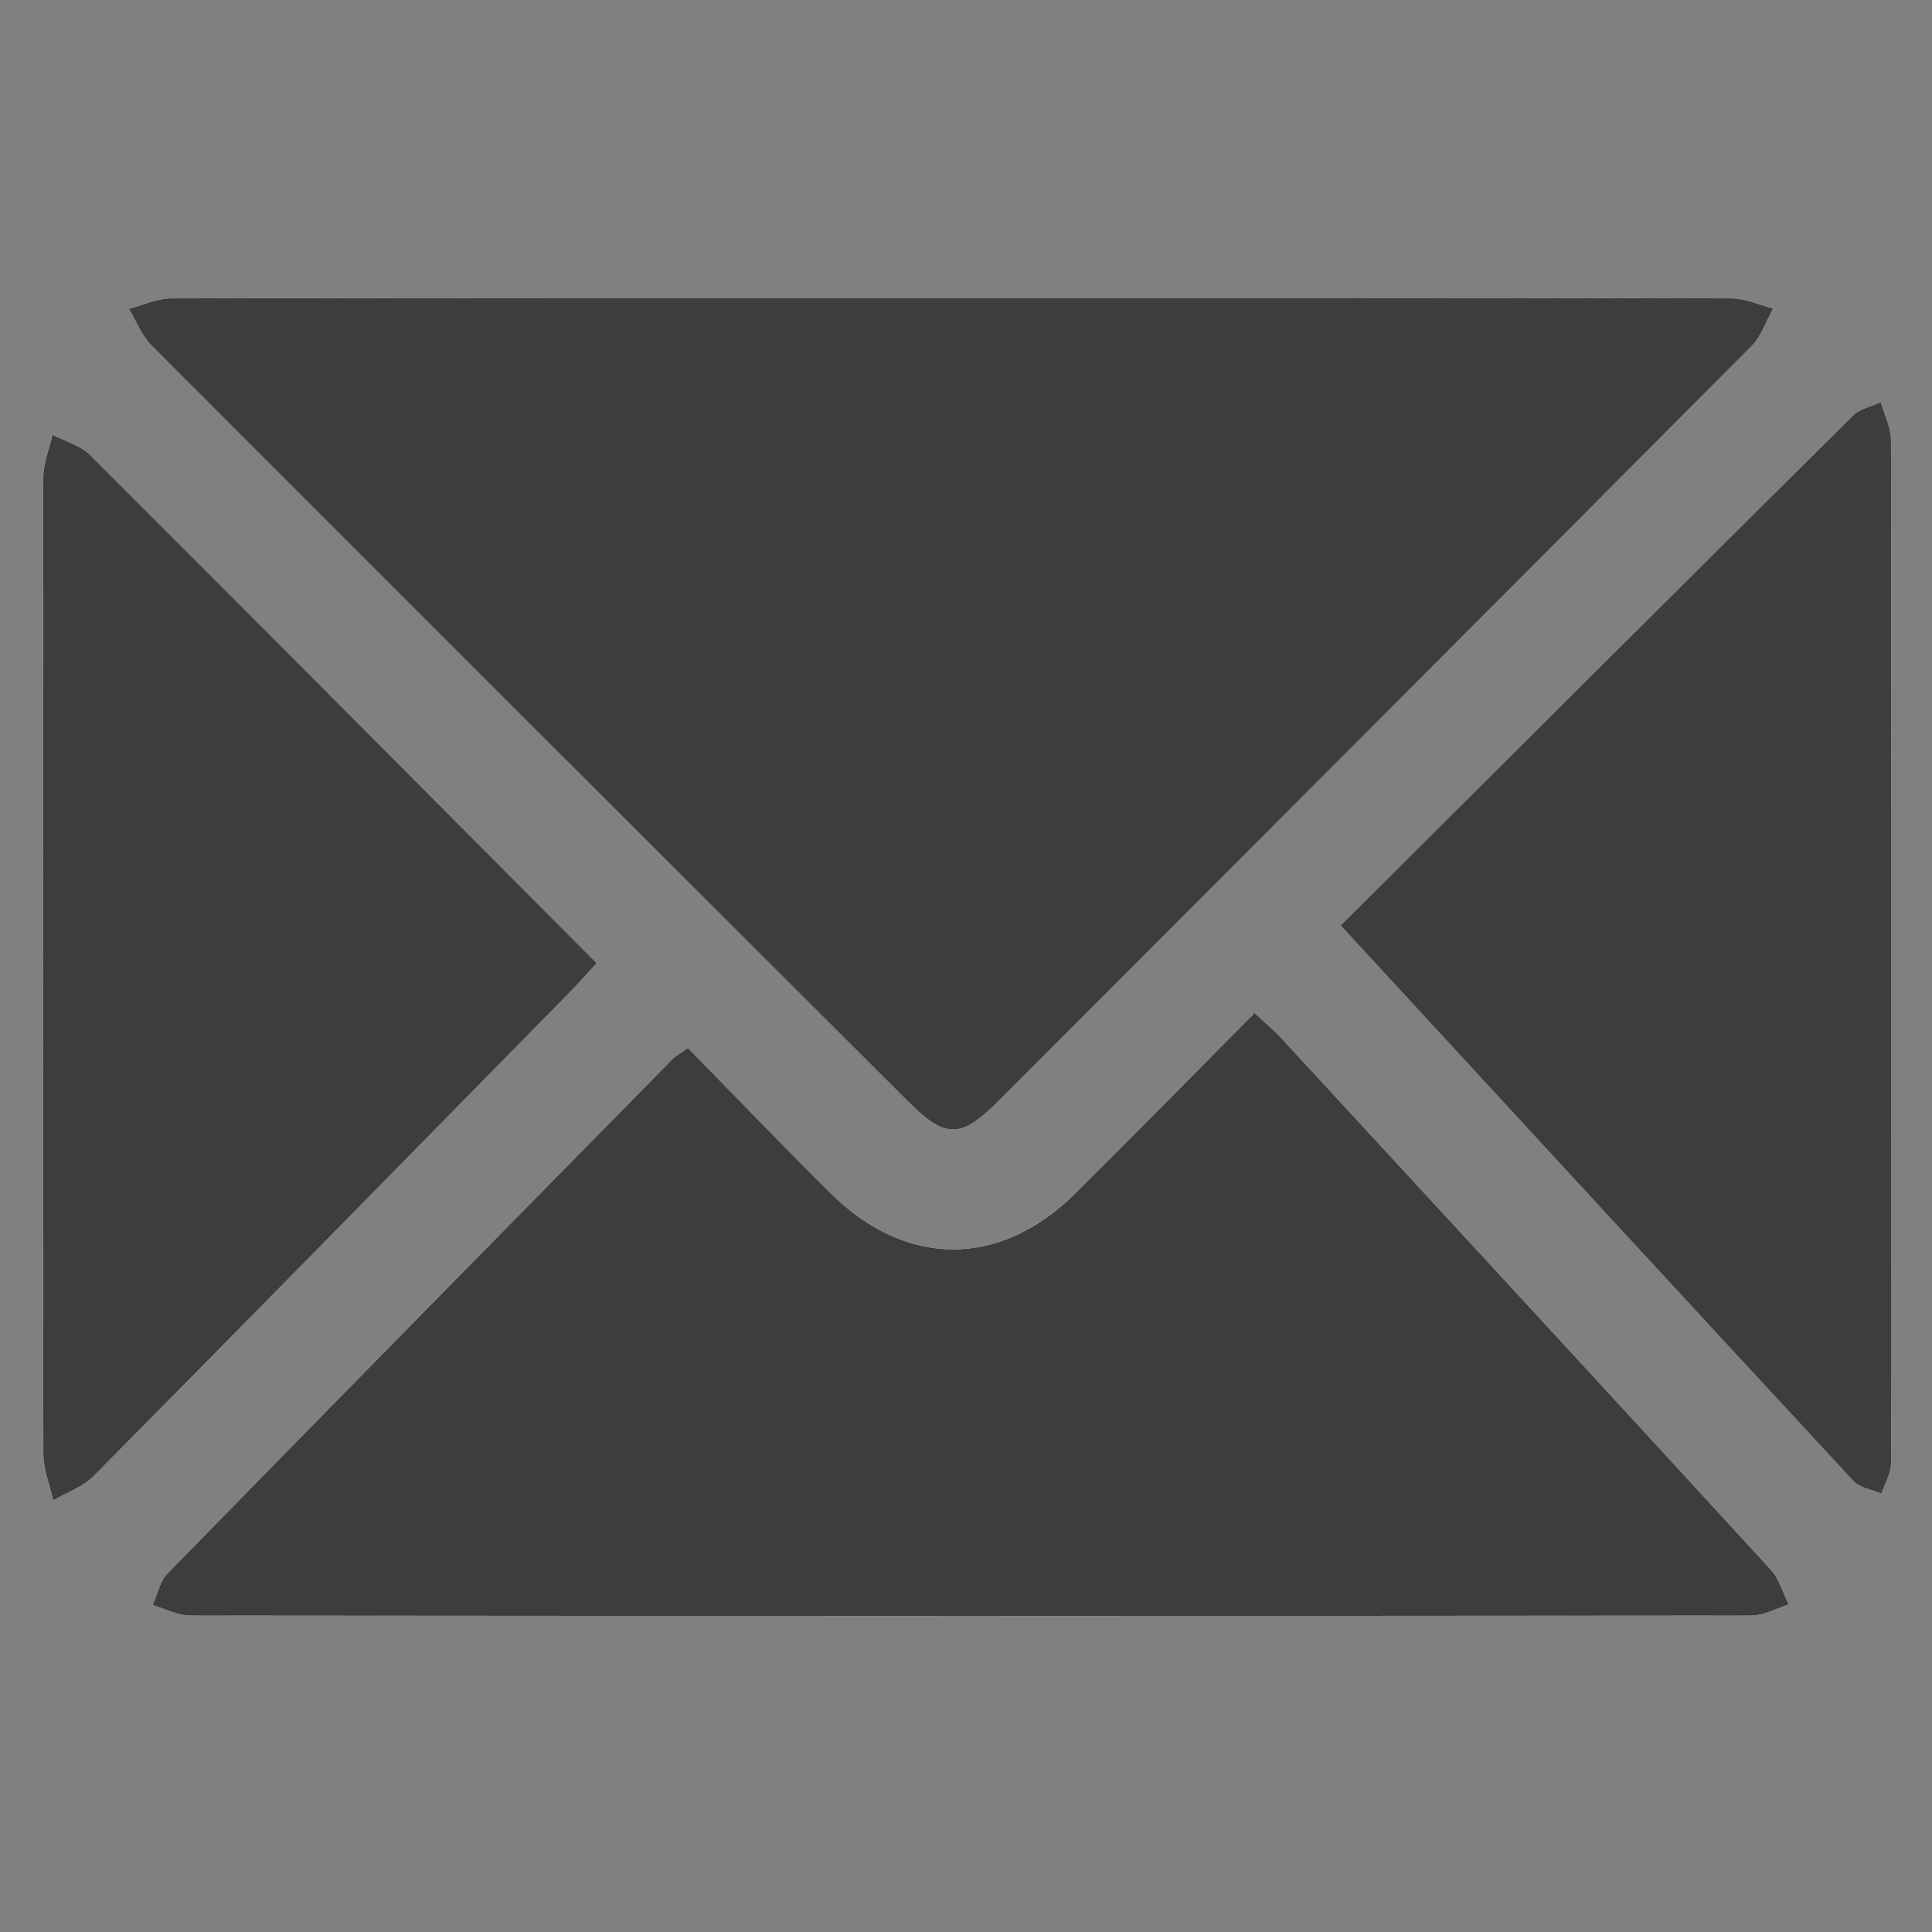 <?xml version="1.0" encoding="utf-8"?>
<!-- Generator: Adobe Illustrator 16.0.0, SVG Export Plug-In . SVG Version: 6.00 Build 0)  -->
<!DOCTYPE svg PUBLIC "-//W3C//DTD SVG 1.1//EN" "http://www.w3.org/Graphics/SVG/1.1/DTD/svg11.dtd">
<svg version="1.1" id="Ebene_1" xmlns="http://www.w3.org/2000/svg" xmlns:xlink="http://www.w3.org/1999/xlink" x="0px" y="0px"
	 width="100px" height="100px" viewBox="0 0 100 100" enable-background="new 0 0 100 100" xml:space="preserve">
<rect x="0" y="0" width="100" height="100" fill="#808080" stroke="none"/>
<g>
	<path fill-rule="evenodd" clip-rule="evenodd" fill="#FFFFFF" d="M49.233,15.42c-13.466,0-26.931-0.009-40.395,0.023
		c-0.723,0.002-1.445,0.351-2.168,0.54c0.388,0.642,0.667,1.394,1.182,1.91c13.041,13.063,26.107,26.105,39.174,39.143
		c1.923,1.919,2.707,1.908,4.679-0.064C64.7,43.962,77.69,30.952,90.661,17.915c0.511-0.512,0.752-1.29,1.12-1.943
		c-0.717-0.184-1.436-0.526-2.155-0.528C76.163,15.411,62.696,15.42,49.233,15.42z M35.61,54.245c-0.433,0.3-0.633,0.4-0.781,0.548
		c-8.729,8.875-17.459,17.746-26.16,26.646c-0.398,0.408-0.52,1.087-0.77,1.639c0.656,0.191,1.313,0.546,1.968,0.546
		c26.922,0.026,53.845,0.026,80.767,0c0.65,0,1.301-0.376,1.95-0.575c-0.305-0.608-0.492-1.328-0.936-1.812
		c-8.413-9.174-16.854-18.322-25.295-27.468c-0.418-0.451-0.891-0.847-1.416-1.343c-3.165,3.189-6.204,6.289-9.286,9.345
		c-3.897,3.865-8.75,3.863-12.663-0.015C40.525,59.313,38.123,56.808,35.61,54.245z M69.39,47.901
		c8.972,9.734,17.742,19.263,26.545,28.76c0.328,0.357,0.961,0.438,1.452,0.647c0.17-0.512,0.483-1.021,0.491-1.535
		c0.04-3.909,0.022-7.819,0.022-11.729c0-13.755,0.006-27.512-0.022-41.267c-0.004-0.657-0.344-1.312-0.526-1.967
		c-0.487,0.228-1.086,0.343-1.446,0.7C87.118,30.227,78.355,38.969,69.39,47.901z M30.887,49.854
		c-8.846-8.886-17.517-17.61-26.221-26.299c-0.5-0.5-1.291-0.708-1.947-1.051c-0.166,0.73-0.477,1.461-0.479,2.192
		c-0.027,16.86-0.028,33.721,0.002,50.581c0.001,0.795,0.333,1.59,0.51,2.385c0.704-0.411,1.538-0.694,2.091-1.254
		c8.245-8.333,16.453-16.703,24.667-25.066C29.959,50.884,30.382,50.401,30.887,49.854z"/>
	<path fill-rule="evenodd" clip-rule="evenodd" fill="#3D3D3D" d="M49.233,15.42c13.463,0,26.93-0.009,40.393,0.023
		c0.72,0.002,1.438,0.345,2.155,0.528c-0.368,0.653-0.609,1.431-1.12,1.943C77.69,30.952,64.7,43.962,51.704,56.972
		c-1.972,1.973-2.755,1.983-4.679,0.064C33.958,43.999,20.893,30.957,7.852,17.894c-0.515-0.516-0.794-1.268-1.182-1.91
		c0.723-0.188,1.446-0.538,2.168-0.54C22.302,15.411,35.767,15.42,49.233,15.42z"/>
	<path fill-rule="evenodd" clip-rule="evenodd" fill="#3D3D3D" d="M35.61,54.245c2.513,2.563,4.915,5.067,7.379,7.512
		c3.913,3.878,8.765,3.88,12.663,0.015c3.082-3.056,6.121-6.155,9.286-9.345c0.525,0.496,0.998,0.892,1.416,1.343
		c8.44,9.146,16.882,18.294,25.295,27.468c0.443,0.483,0.631,1.203,0.936,1.812c-0.649,0.199-1.3,0.575-1.95,0.575
		c-26.922,0.026-53.844,0.026-80.767,0c-0.655,0-1.312-0.354-1.968-0.546c0.25-0.552,0.371-1.23,0.77-1.639
		c8.701-8.9,17.431-17.771,26.16-26.646C34.978,54.646,35.178,54.545,35.61,54.245z"/>
	<path fill-rule="evenodd" clip-rule="evenodd" fill="#3D3D3D" d="M69.39,47.901c8.966-8.933,17.729-17.675,26.516-26.39
		c0.36-0.357,0.959-0.473,1.446-0.7c0.183,0.655,0.522,1.311,0.526,1.967C97.906,36.533,97.9,50.29,97.9,64.045
		c0,3.909,0.018,7.819-0.022,11.729c-0.008,0.514-0.321,1.023-0.491,1.535c-0.491-0.209-1.124-0.29-1.452-0.647
		C87.132,67.164,78.361,57.636,69.39,47.901z"/>
	<path fill-rule="evenodd" clip-rule="evenodd" fill="#3D3D3D" d="M30.887,49.854c-0.505,0.548-0.928,1.03-1.376,1.487
		c-8.214,8.363-16.422,16.733-24.667,25.066c-0.553,0.56-1.387,0.843-2.091,1.254c-0.177-0.795-0.509-1.59-0.51-2.385
		c-0.03-16.859-0.029-33.72-0.002-50.581c0.002-0.731,0.313-1.462,0.479-2.192c0.656,0.343,1.447,0.551,1.947,1.051
		C13.371,32.244,22.041,40.968,30.887,49.854z"/>
</g>
</svg>
